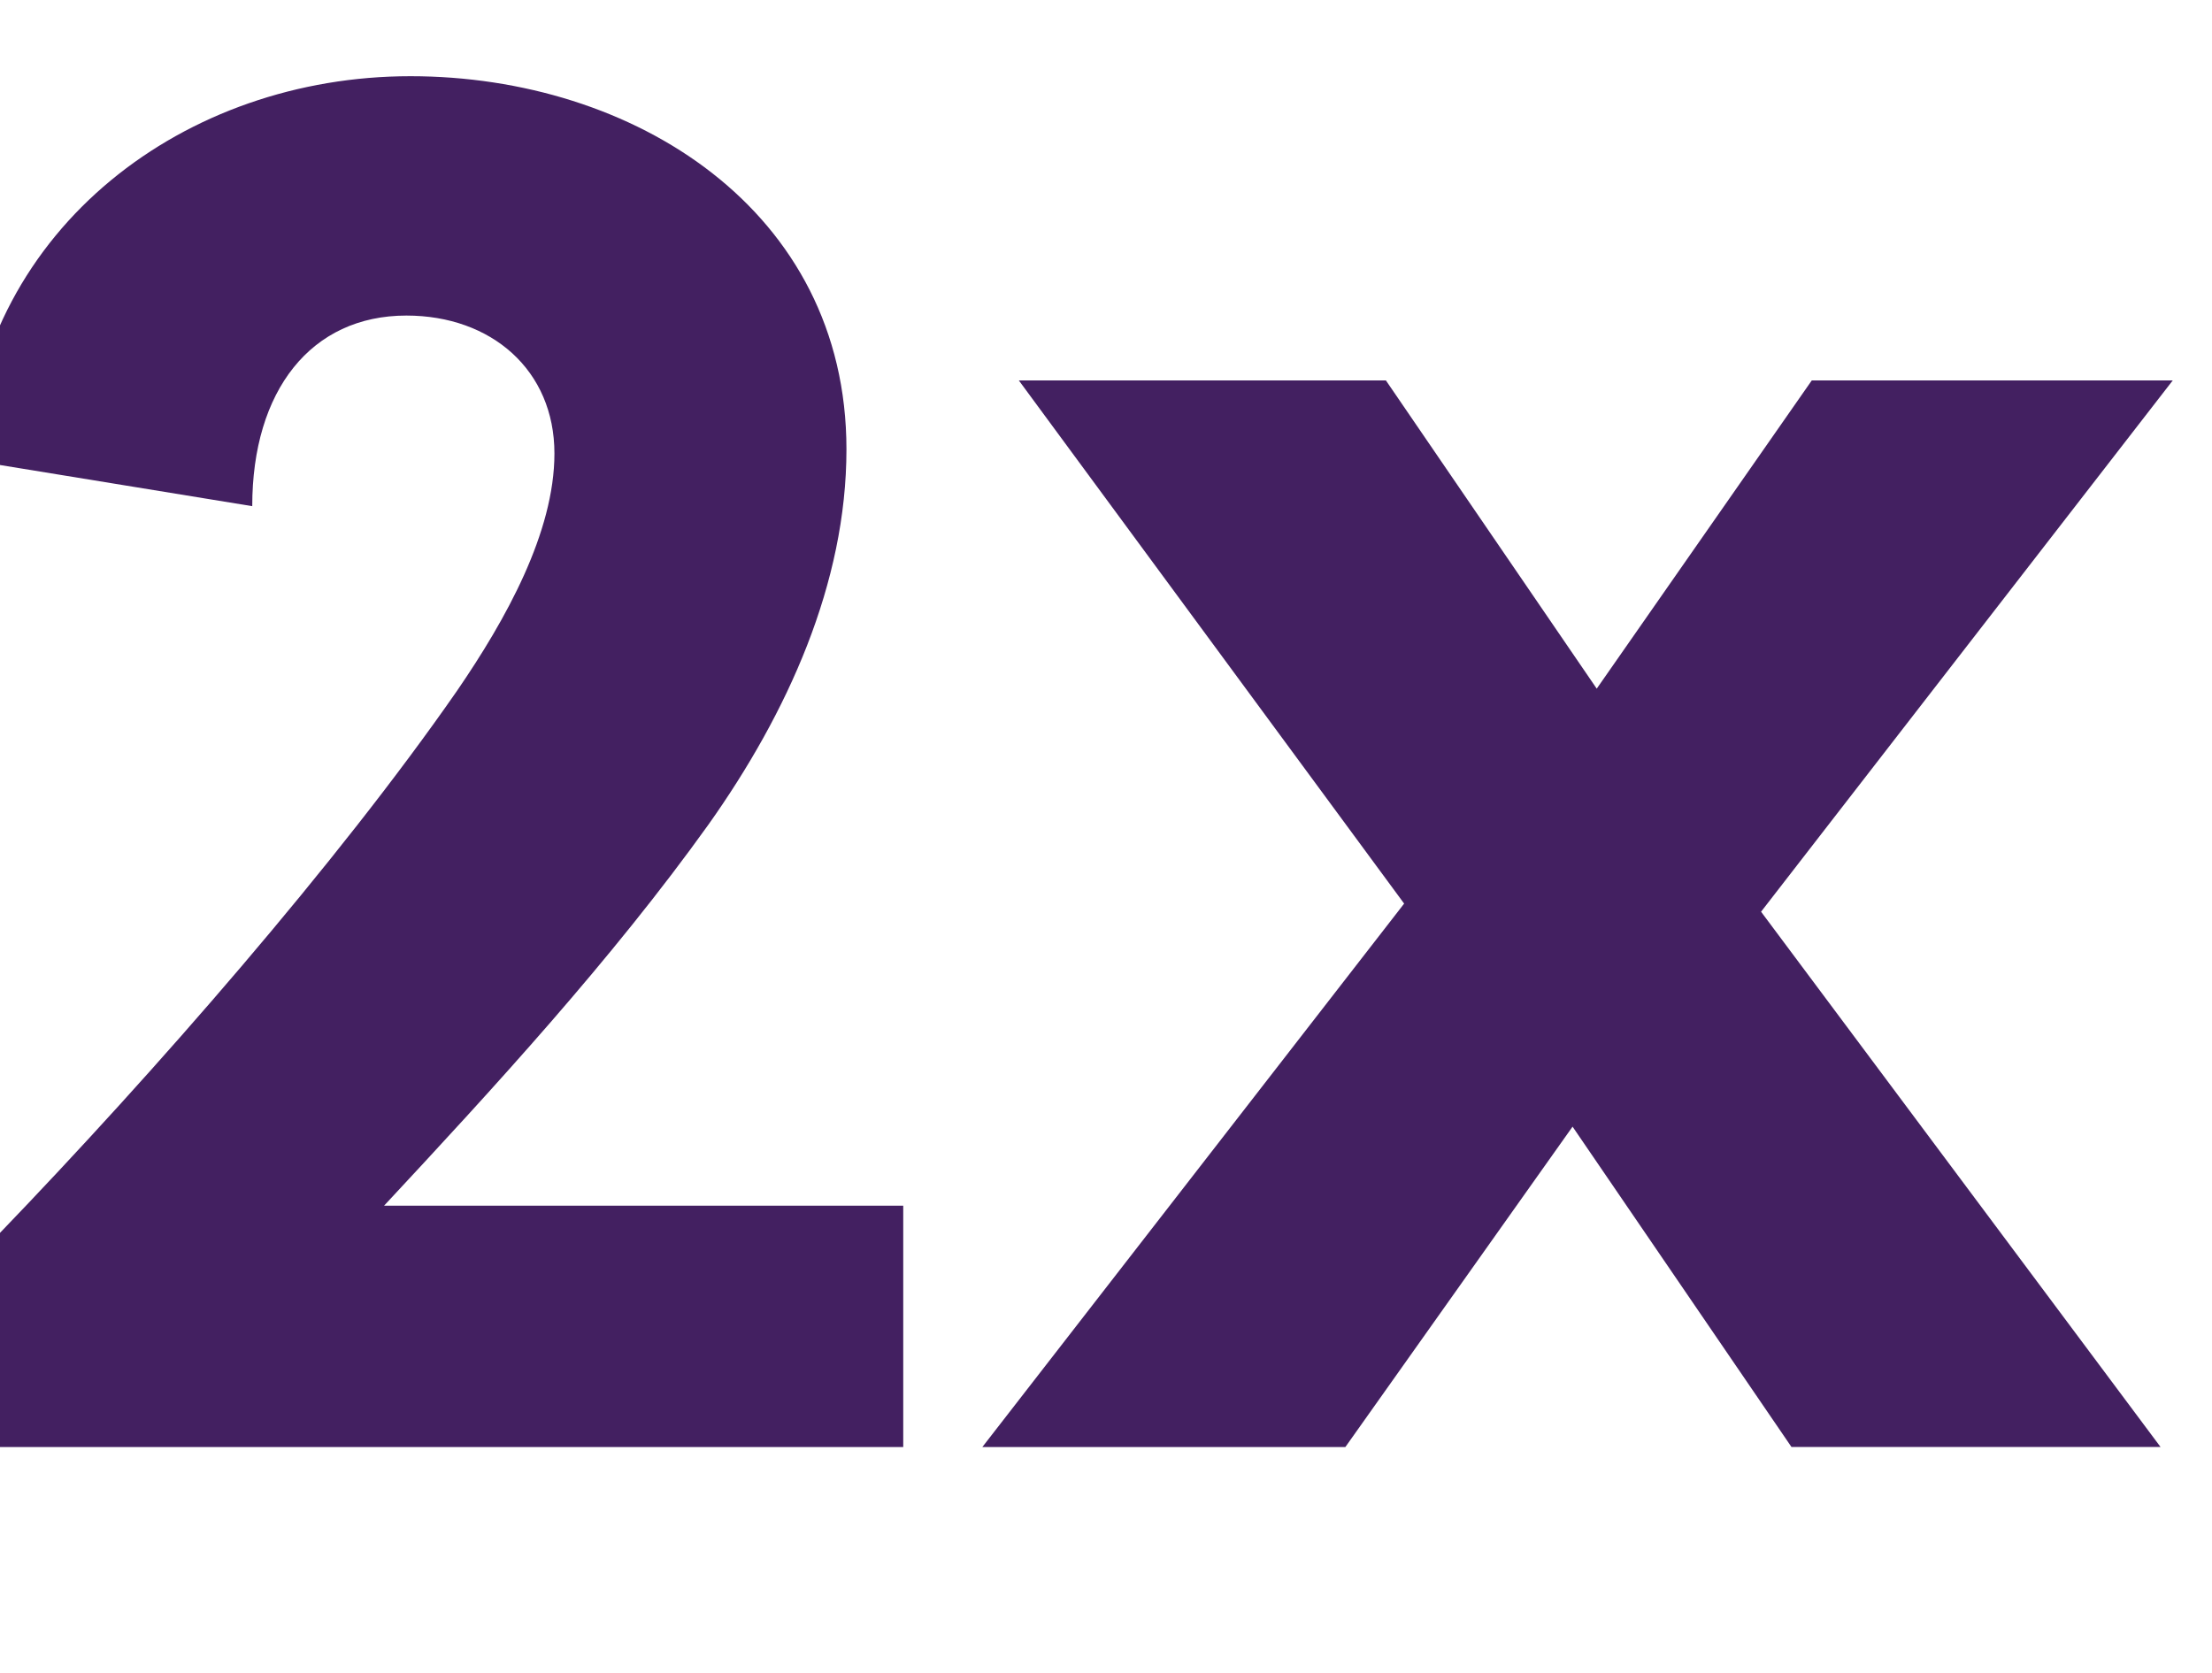 <?xml version="1.0" encoding="UTF-8"?><svg id="outlines" xmlns="http://www.w3.org/2000/svg" viewBox="0 0 119 90"><defs><style>.cls-1{fill:#432061;}</style></defs><title>6Artboard 5</title><path class="cls-1" d="M48.592,77.855H-.066V66.4c8.4-8.728,18.219-19.965,24.656-29.238,2.618-3.819,5.237-8.51,5.237-12.765,0-4.473-3.383-7.419-7.965-7.419-5.128,0-8.292,4.037-8.292,10.255L-1.813,24.723C-.83,12.177,9.971,4.1,22.08,4.1c12,0,23.457,7.2,23.457,20.075,0,7.2-3.164,14.183-7.419,20.183-5.236,7.31-11.564,14.183-17.456,20.511h27.93Z"/><path class="cls-1" d="M94.741,49.053l21.492,28.8H96.378L84.6,60.617,72.376,77.855H52.847L75.539,48.616,54.811,20.468H74.558L85.9,37.051,97.469,20.468h19.42Z"/></svg>